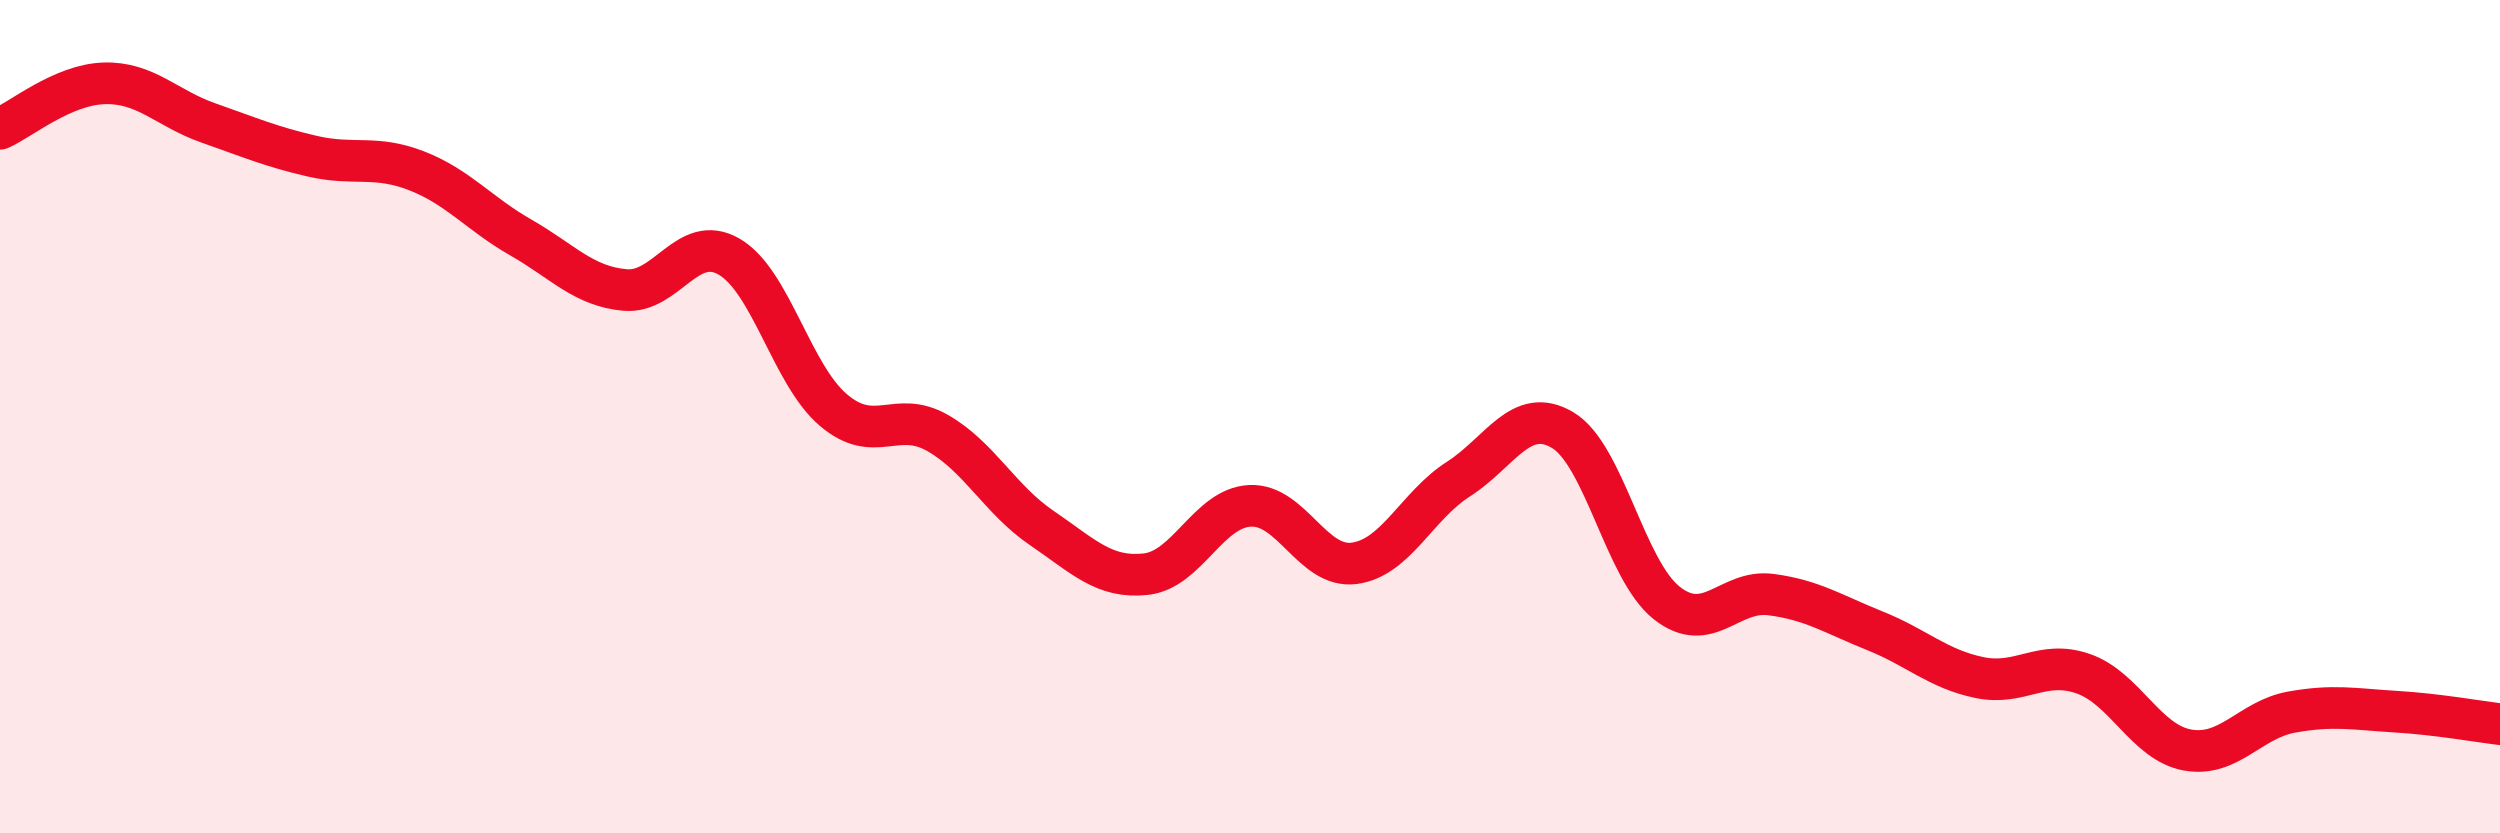 
    <svg width="60" height="20" viewBox="0 0 60 20" xmlns="http://www.w3.org/2000/svg">
      <path
        d="M 0,3.09 C 0.5,2.87 1.5,2.03 2.5,2 C 3.5,1.97 4,2.6 5,2.95 C 6,3.3 6.5,3.52 7.5,3.75 C 8.5,3.98 9,3.71 10,4.1 C 11,4.49 11.5,5.13 12.5,5.7 C 13.5,6.27 14,6.87 15,6.96 C 16,7.05 16.5,5.58 17.5,6.16 C 18.5,6.74 19,8.99 20,9.84 C 21,10.69 21.5,9.82 22.5,10.39 C 23.5,10.96 24,11.99 25,12.67 C 26,13.35 26.5,13.89 27.5,13.78 C 28.5,13.67 29,12.19 30,12.14 C 31,12.09 31.5,13.65 32.5,13.52 C 33.5,13.39 34,12.14 35,11.5 C 36,10.86 36.5,9.73 37.5,10.32 C 38.5,10.91 39,13.68 40,14.47 C 41,15.26 41.5,14.14 42.5,14.27 C 43.5,14.4 44,14.74 45,15.14 C 46,15.54 46.5,16.05 47.5,16.26 C 48.5,16.47 49,15.82 50,16.17 C 51,16.52 51.5,17.82 52.5,18 C 53.5,18.18 54,17.27 55,17.09 C 56,16.91 56.5,17.02 57.5,17.08 C 58.5,17.14 59.5,17.32 60,17.38L60 20L0 20Z"
        fill="#EB0A25"
        opacity="0.1"
        stroke-linecap="round"
        stroke-linejoin="round"
      />
      <path
        d="M 0,3.09 C 0.5,2.87 1.5,2.03 2.5,2 C 3.5,1.97 4,2.6 5,2.95 C 6,3.3 6.5,3.52 7.5,3.75 C 8.5,3.98 9,3.71 10,4.1 C 11,4.49 11.5,5.13 12.5,5.7 C 13.5,6.27 14,6.87 15,6.96 C 16,7.05 16.5,5.58 17.5,6.16 C 18.5,6.74 19,8.99 20,9.84 C 21,10.69 21.5,9.82 22.5,10.39 C 23.5,10.96 24,11.99 25,12.67 C 26,13.35 26.5,13.89 27.5,13.78 C 28.5,13.67 29,12.19 30,12.14 C 31,12.09 31.5,13.65 32.5,13.52 C 33.5,13.39 34,12.14 35,11.5 C 36,10.86 36.5,9.73 37.5,10.32 C 38.5,10.91 39,13.68 40,14.47 C 41,15.26 41.5,14.14 42.5,14.27 C 43.5,14.4 44,14.74 45,15.14 C 46,15.54 46.5,16.05 47.5,16.26 C 48.5,16.47 49,15.82 50,16.17 C 51,16.52 51.5,17.82 52.5,18 C 53.5,18.18 54,17.27 55,17.09 C 56,16.91 56.5,17.02 57.5,17.08 C 58.5,17.14 59.5,17.32 60,17.38"
        stroke="#EB0A25"
        stroke-width="1"
        fill="none"
        stroke-linecap="round"
        stroke-linejoin="round"
      />
    </svg>
  